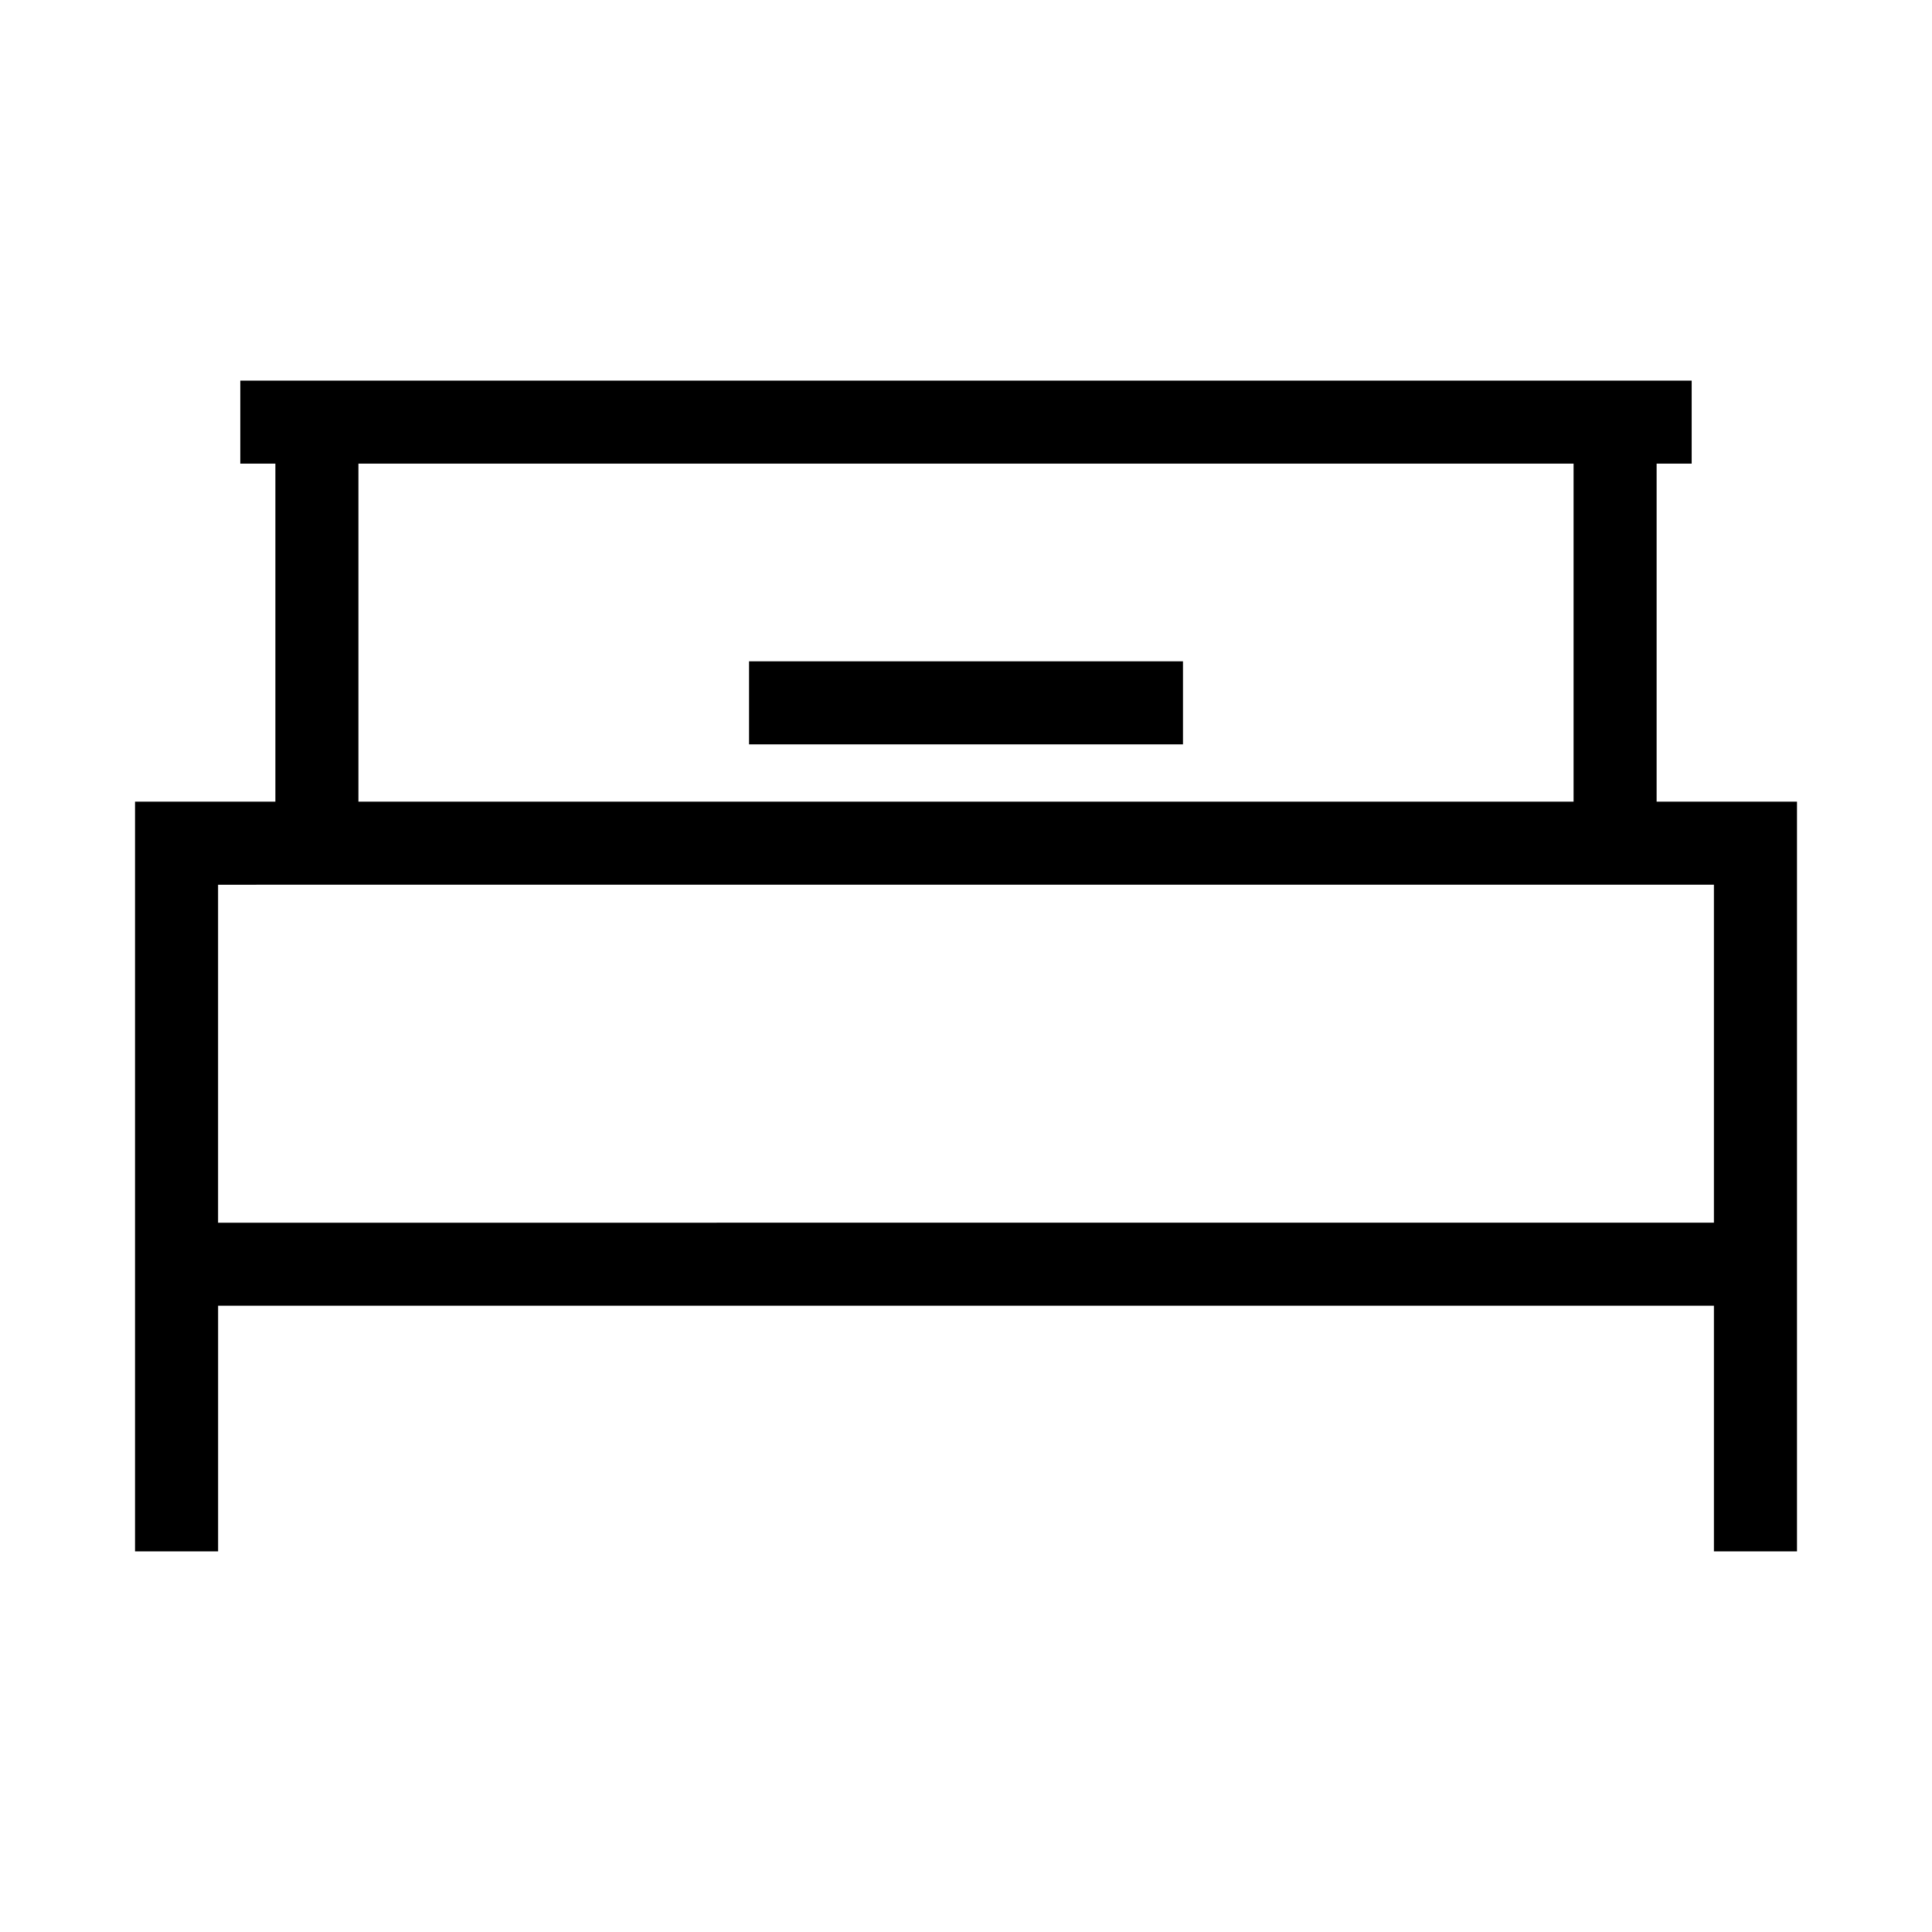 <?xml version="1.0" encoding="utf-8"?>
<!-- Generator: Adobe Illustrator 16.0.4, SVG Export Plug-In . SVG Version: 6.00 Build 0)  -->
<!DOCTYPE svg PUBLIC "-//W3C//DTD SVG 1.1//EN" "http://www.w3.org/Graphics/SVG/1.1/DTD/svg11.dtd">
<svg version="1.1" id="Layer_1" xmlns="http://www.w3.org/2000/svg" xmlns:xlink="http://www.w3.org/1999/xlink" x="0px" y="0px"
	 width="75px" height="75px" viewBox="0 0 75 75" enable-background="new 0 0 75 75" xml:space="preserve">
<g>
	<polygon fill="none" points="66.534,47.465 66.534,34.345 64.31,34.345 10.69,34.345 8.466,34.345 8.466,47.465 	"/>
	<path fill="none" d="M61.085,17.999H13.914V31.12h47.172V17.999z M45.922,28.896H29.078v-3.224h16.845V28.896z"/>
	<path d="M64.31,17.999h1.361v-3.224H64.31H10.69H9.328v3.224h1.362V31.12H5.242v17.707v1.861v9.535h3.225v-9.535h58.067v9.535
		h3.225v-9.535v-1.861V31.12H64.31V17.999z M13.914,17.999h47.172V31.12H13.914V17.999z M10.69,34.345h53.62h2.224v13.12H8.466
		v-13.12H10.69z"/>
	<rect x="29.078" y="25.672" width="16.845" height="3.224"/>
</g>
</svg>

